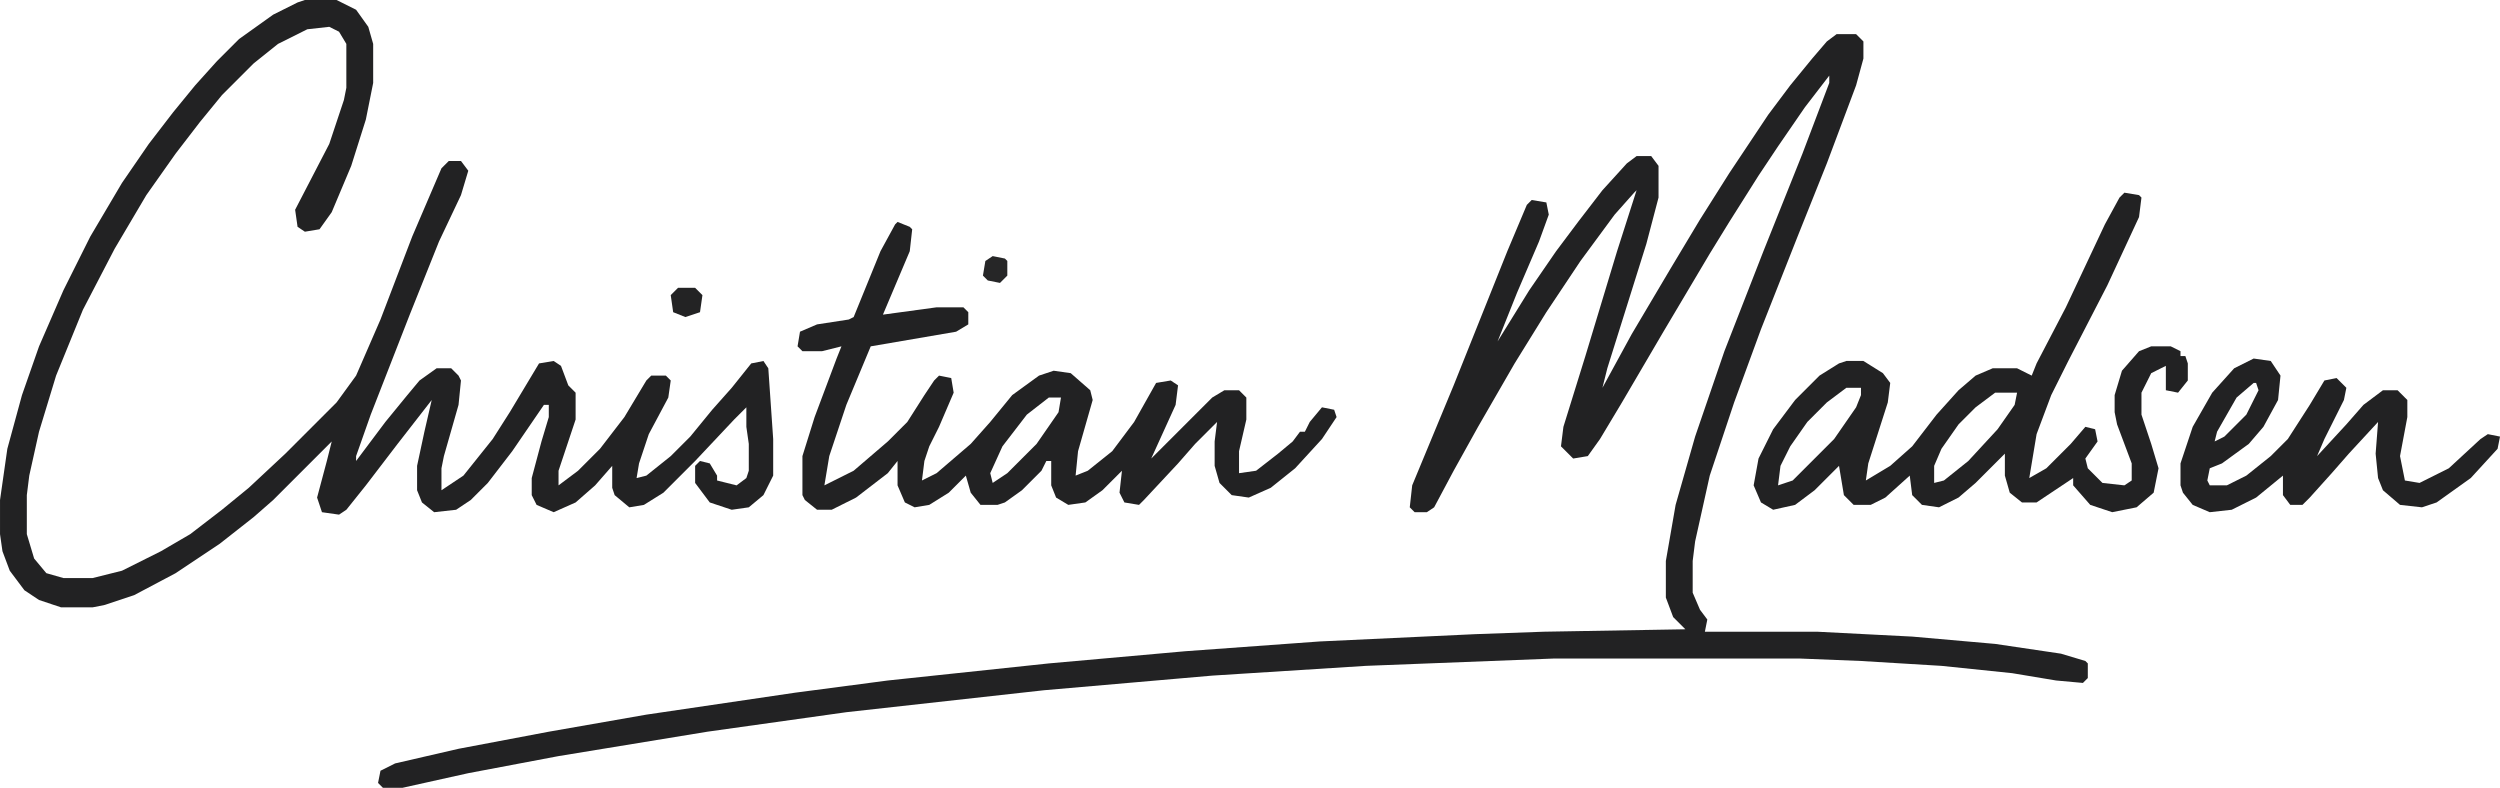 <svg xmlns="http://www.w3.org/2000/svg" version="1.1" viewBox="186 319 1025 323">
<path transform="translate(939,333)" d="m0 0h8l3 3v7l-3 11-12 32-12 30-15 38-11 30-10 30-6 27-1 8v13l3 7 3 4-1 5h46l39 2 34 3 27 4 10 3 1 1v6l-2 2-11-1-18-3-29-3-33-2-25-1h-101l-77 3-63 4-69 6-81 9-57 8-61 10-37 7-27 6h-8l-2-2 1-5 6-3 26-6 37-7 40-7 61-9 38-5 66-7 56-5 55-4 64-3 28-1 58-1-5-5-3-8v-15l4-23 8-28 12-35 16-41 16-40 11-29v-3l-10 13-11 16-8 12-12 19-8 13-19 32-17 29-9 15-5 7-6 1-5-5 1-8 9-29 13-43 8-25-1 1-8 9-14 19-14 21-13 21-15 26-10 18-8 15-3 2h-5l-2-2 1-9 17-41 22-55 8-19 2-2 6 1 1 5-4 11-9 21-8 20 13-21 11-16 9-12 10-13 10-11 4-3h6l3 4v13l-5 19-16 51-2 8 12-22 16-27 12-20 12-19 16-24 9-12 9-11 6-7zm-141 128 1 2z" fill="#222223"/>
<path transform="translate(311,319)" d="m0 0h13l8 4 5 7 2 7v16l-3 15-6 19-8 19-5 7-6 1-3-2-1-7 14-27 6-18 1-5v-18l-3-5-4-2-9 1-12 6-10 8-13 13-9 11-10 13-12 17-13 22-13 25-11 27-7 23-4 18-1 8v16l3 10 5 6 7 2h12l12-3 16-8 12-7 13-10 11-9 15-14 21-21 8-11 10-23 13-34 12-28 3-3h5l3 4-3 10-9 19-12 30-16 41-6 17v2l12-16 9-11 5-6 7-5h6l3 3 1 2-1 10-6 21-1 5v9l9-6 12-15 7-11 12-20 6-1 3 2 3 8 3 3v11l-7 21v6l8-6 9-9 10-13 9-15 2-2h6l2 2-1 7-8 15-4 12-1 6 4-1 10-8 8-8 9-11 8-9 8-10 5-1 2 3 2 29v15l-4 8-6 5-7 1-9-3-6-8v-7l2-2 4 1 3 5v2l8 2 4-3 1-3v-11l-1-7v-8l-5 5-16 17-13 13-8 5-6 1-6-5-1-3v-9l-7 8-8 7-9 4-7-3-2-4v-7l4-15 3-10v-5h-2l-13 19-10 13-7 7-6 4-9 1-5-4-2-5v-10l3-14 3-13-14 18-13 17-8 10-3 2-7-1-2-6 4-15 2-8-24 24-8 7-14 11-18 12-17 9-12 4-5 1h-13l-9-3-6-4-6-8-3-8-1-7v-14l3-21 6-22 7-20 10-23 11-22 13-22 11-16 10-13 9-11 9-10 9-9 14-10 10-5z" fill="#222223"/>
<path transform="translate(554,410)" d="m0 0 5 2 1 1-1 9-11 26 22-3h11l2 2v5l-5 3-35 6-10 24-7 21-2 12 12-6 14-12 8-8 7-11 4-6 2-2 5 1 1 6-6 14-4 8-2 6-1 8 6-3 14-12 8-9 9-11 11-8 6-2 7 1 8 7 1 4-6 21-1 10 5-2 10-8 9-12 9-16 6-1 3 2-1 8-10 22 25-25 5-3h6l3 3v9l-3 13v9l7-1 9-7 6-5 3-4h2l2-4 5-6 5 1 1 3-6 9-11 12-10 8-9 4-7-1-5-5-2-7v-10l1-8-9 9-7 8-14 15-2 2-6-1-2-4 1-9-8 8-7 5-7 1-5-3-2-5v-10h-2l-2 4-8 8-7 5-3 1h-7l-4-5-2-7-7 7-8 5-6 1-4-2-3-7v-10l-4 5-13 10-10 5h-6l-5-4-1-2v-16l5-16 9-24 2-5-8 2h-8l-2-2 1-6 7-3 13-2 2-1 11-27 6-11zm62 72-9 7-10 13-5 11 1 4 6-4 12-12 9-13 1-6z" fill="#222223"/>
<path transform="translate(1057,398)" d="m0 0 6 1 1 1-1 8-13 28-16 31-7 14-6 16-3 18 7-4 10-10 6-7 4 1 1 5-5 7 1 4 6 6 9 1 3-2v-7l-6-16-1-5v-7l3-10 7-8 5-2h8l4 2v2h2l1 3v7l-4 5-5-1v-10l-6 3-4 8v9l4 12 3 10-2 10-7 6-10 2-9-3-7-8v-3l-15 10h-6l-5-4-2-7v-9l-12 12-7 6-8 4-7-1-4-4-1-8-10 9-6 3h-7l-4-4-2-12-10 10-8 6-9 2-5-3-3-7 2-11 6-12 9-12 10-10 8-5 3-1h7l8 5 3 4-1 8-8 25-1 7 10-6 9-8 10-13 9-10 7-6 7-3h10l6 3 2-5 12-23 16-34 6-11zm-114 80-8 6-8 8-7 10-4 8-1 8 6-2 17-17 9-13 2-5v-3zm61 2-8 6-7 7-7 10-3 7v7l4-1 10-8 12-13 7-10 1-5z" fill="#222223"/>
<path transform="translate(1110,466)" d="m0 0 7 1 4 6-1 10-6 11-6 7-11 8-5 2-1 5 1 2h7l8-4 10-8 7-7 9-14 6-10 5-1 4 4-1 5-8 16-3 7 12-13 7-8 8-6h6l4 4v7l-3 16 2 10 6 1 12-6 13-12 3-2 5 1-1 5-11 12-14 10-6 2-9-1-7-6-2-5-1-10 1-13-12 13-7 8-9 10-3 3h-5l-3-4v-8l-11 9-10 5-9 1-7-3-4-5-1-3v-9l5-15 8-14 9-10zm0 10-7 6-8 14-1 4 4-2 9-9 5-10-1-3z" fill="#222223"/>
<path transform="translate(464,437)" d="m0 0h7l3 3-1 7-6 2-5-2-1-7z" fill="#232324"/>
<path transform="translate(593,424)" d="m0 0 5 1 1 1v6l-3 3-5-1-2-2 1-6z" fill="#262627"/>
</svg>